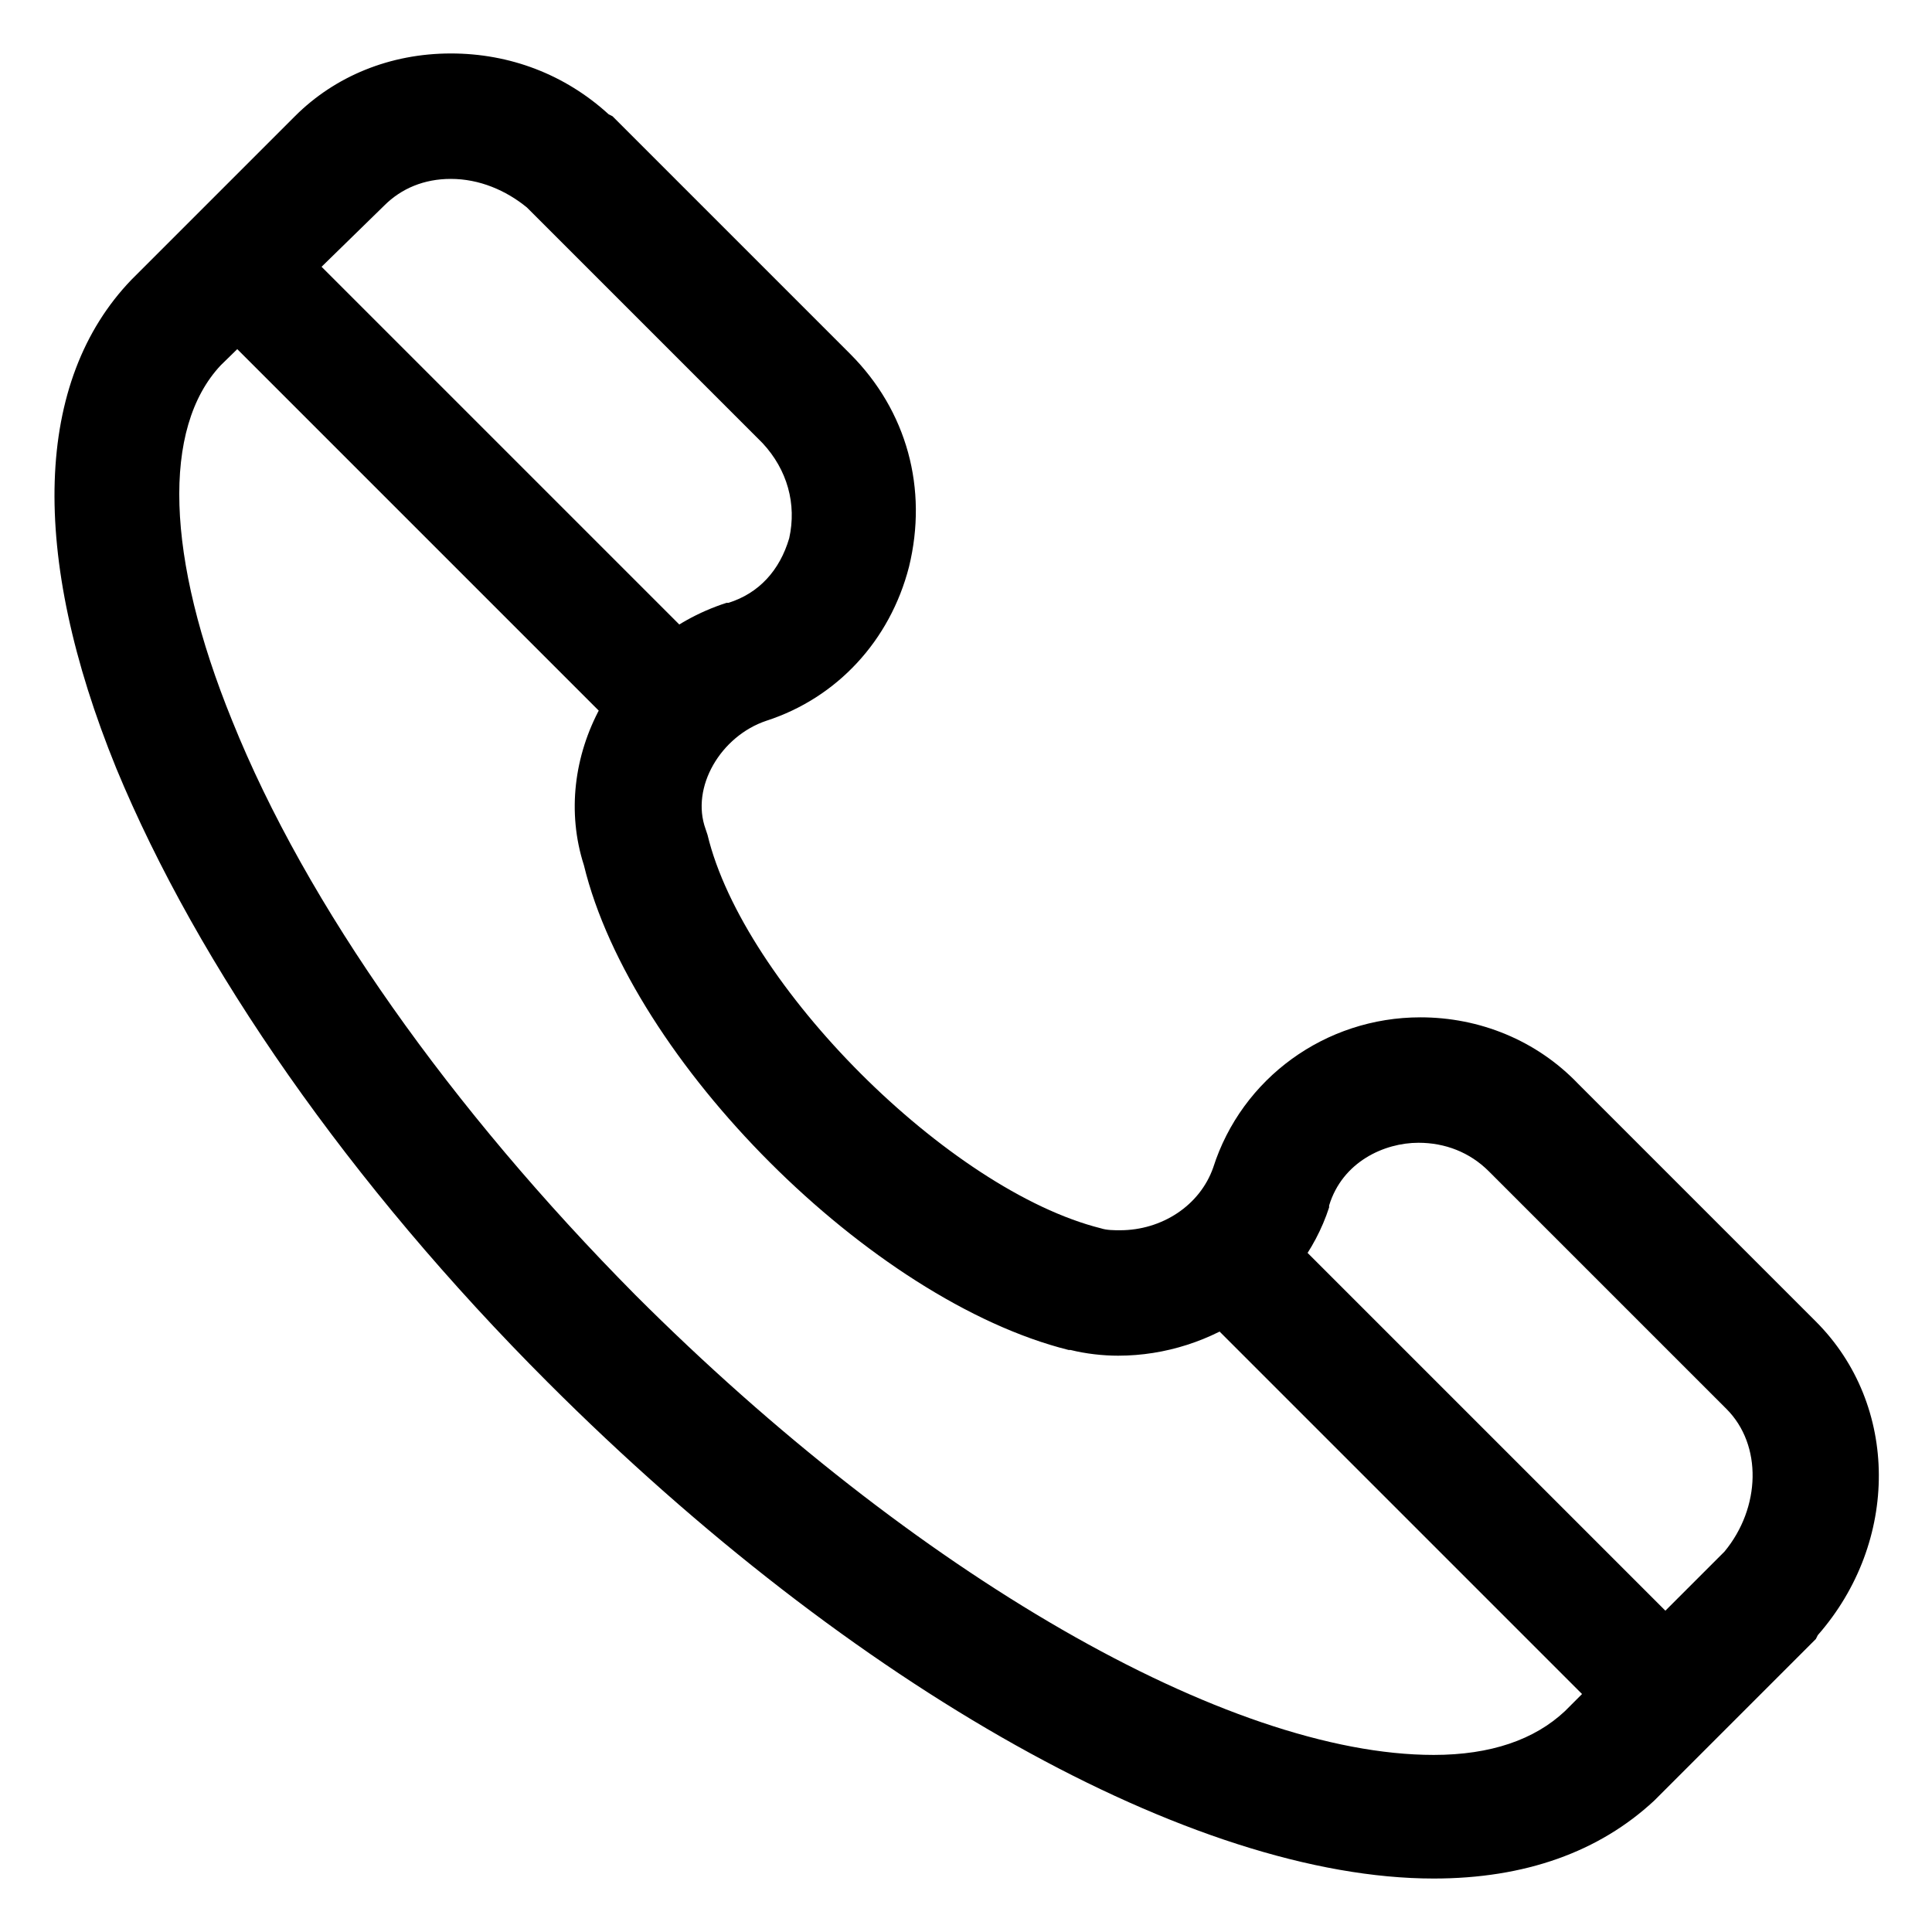 <?xml version="1.0" encoding="UTF-8"?>
<!-- Uploaded to: ICON Repo, www.svgrepo.com, Generator: ICON Repo Mixer Tools -->
<svg fill="#000000" width="800px" height="800px" version="1.1" viewBox="144 144 512 512" xmlns="http://www.w3.org/2000/svg">
 <g>
  <path d="m523.94 641.83c-63.48 0-153.66-50.383-234.77-131.5-52.395-52.395-92.699-110.34-114.36-162.73-23.176-56.93-21.664-102.78 4.031-129.48l43.328-43.328c10.578-10.578 25.191-16.625 41.312-16.625 15.617 0 30.23 5.543 41.816 16.121l1.008 0.504 62.977 62.977c15.113 15.113 20.656 35.77 15.617 56.426-5.039 19.648-19.145 34.762-37.785 40.809-12.09 4.031-20.152 17.633-16.121 28.719l0.504 1.512c9.574 39.801 63.984 94.211 104.29 104.29 1.512 0.504 3.527 0.504 5.039 0.504 11.082 0 21.16-6.551 24.688-16.625 7.559-23.68 29.727-39.801 54.914-39.801 15.617 0 30.73 6.047 41.816 17.633l62.977 62.977c22.168 22.168 22.168 58.441 0.504 83.129l-0.504 1.008-42.824 42.824c-14.621 13.602-34.27 20.656-58.449 20.656zm-321.43-401.04c-15.617 16.625-14.609 50.883 3.023 94.211 19.648 48.871 57.938 102.78 106.81 152.15 74.059 74.059 157.19 121.92 211.6 121.92 15.113 0 26.703-4.031 34.762-11.586l42.32-42.32c9.574-11.586 10.078-28.215 0.504-37.785l-62.977-62.977c-5.039-5.039-11.586-7.559-18.641-7.559-9.07 0-20.152 5.039-23.68 16.625v0.504c-7.559 23.176-30.73 39.297-55.922 39.297-4.031 0-8.566-0.504-12.594-1.512h-0.504c-52.395-13.098-115.88-76.578-128.47-128.47-9.07-28.215 8.062-59.953 37.785-69.527h0.504c8.062-2.519 13.602-8.566 16.121-17.129 2.016-9.07-0.504-18.137-7.055-25.191l-62.473-62.473c-5.543-4.535-12.594-7.559-20.152-7.559-7.055 0-13.098 2.519-17.633 7.055z"/>
  <path d="m219.63 205.11 125.75 125.75-22.086 22.086-125.75-125.75z"/>
  <path d="m476.55 462.06 125.75 125.75-22.086 22.086-125.75-125.75z"/>
 </g>
</svg>